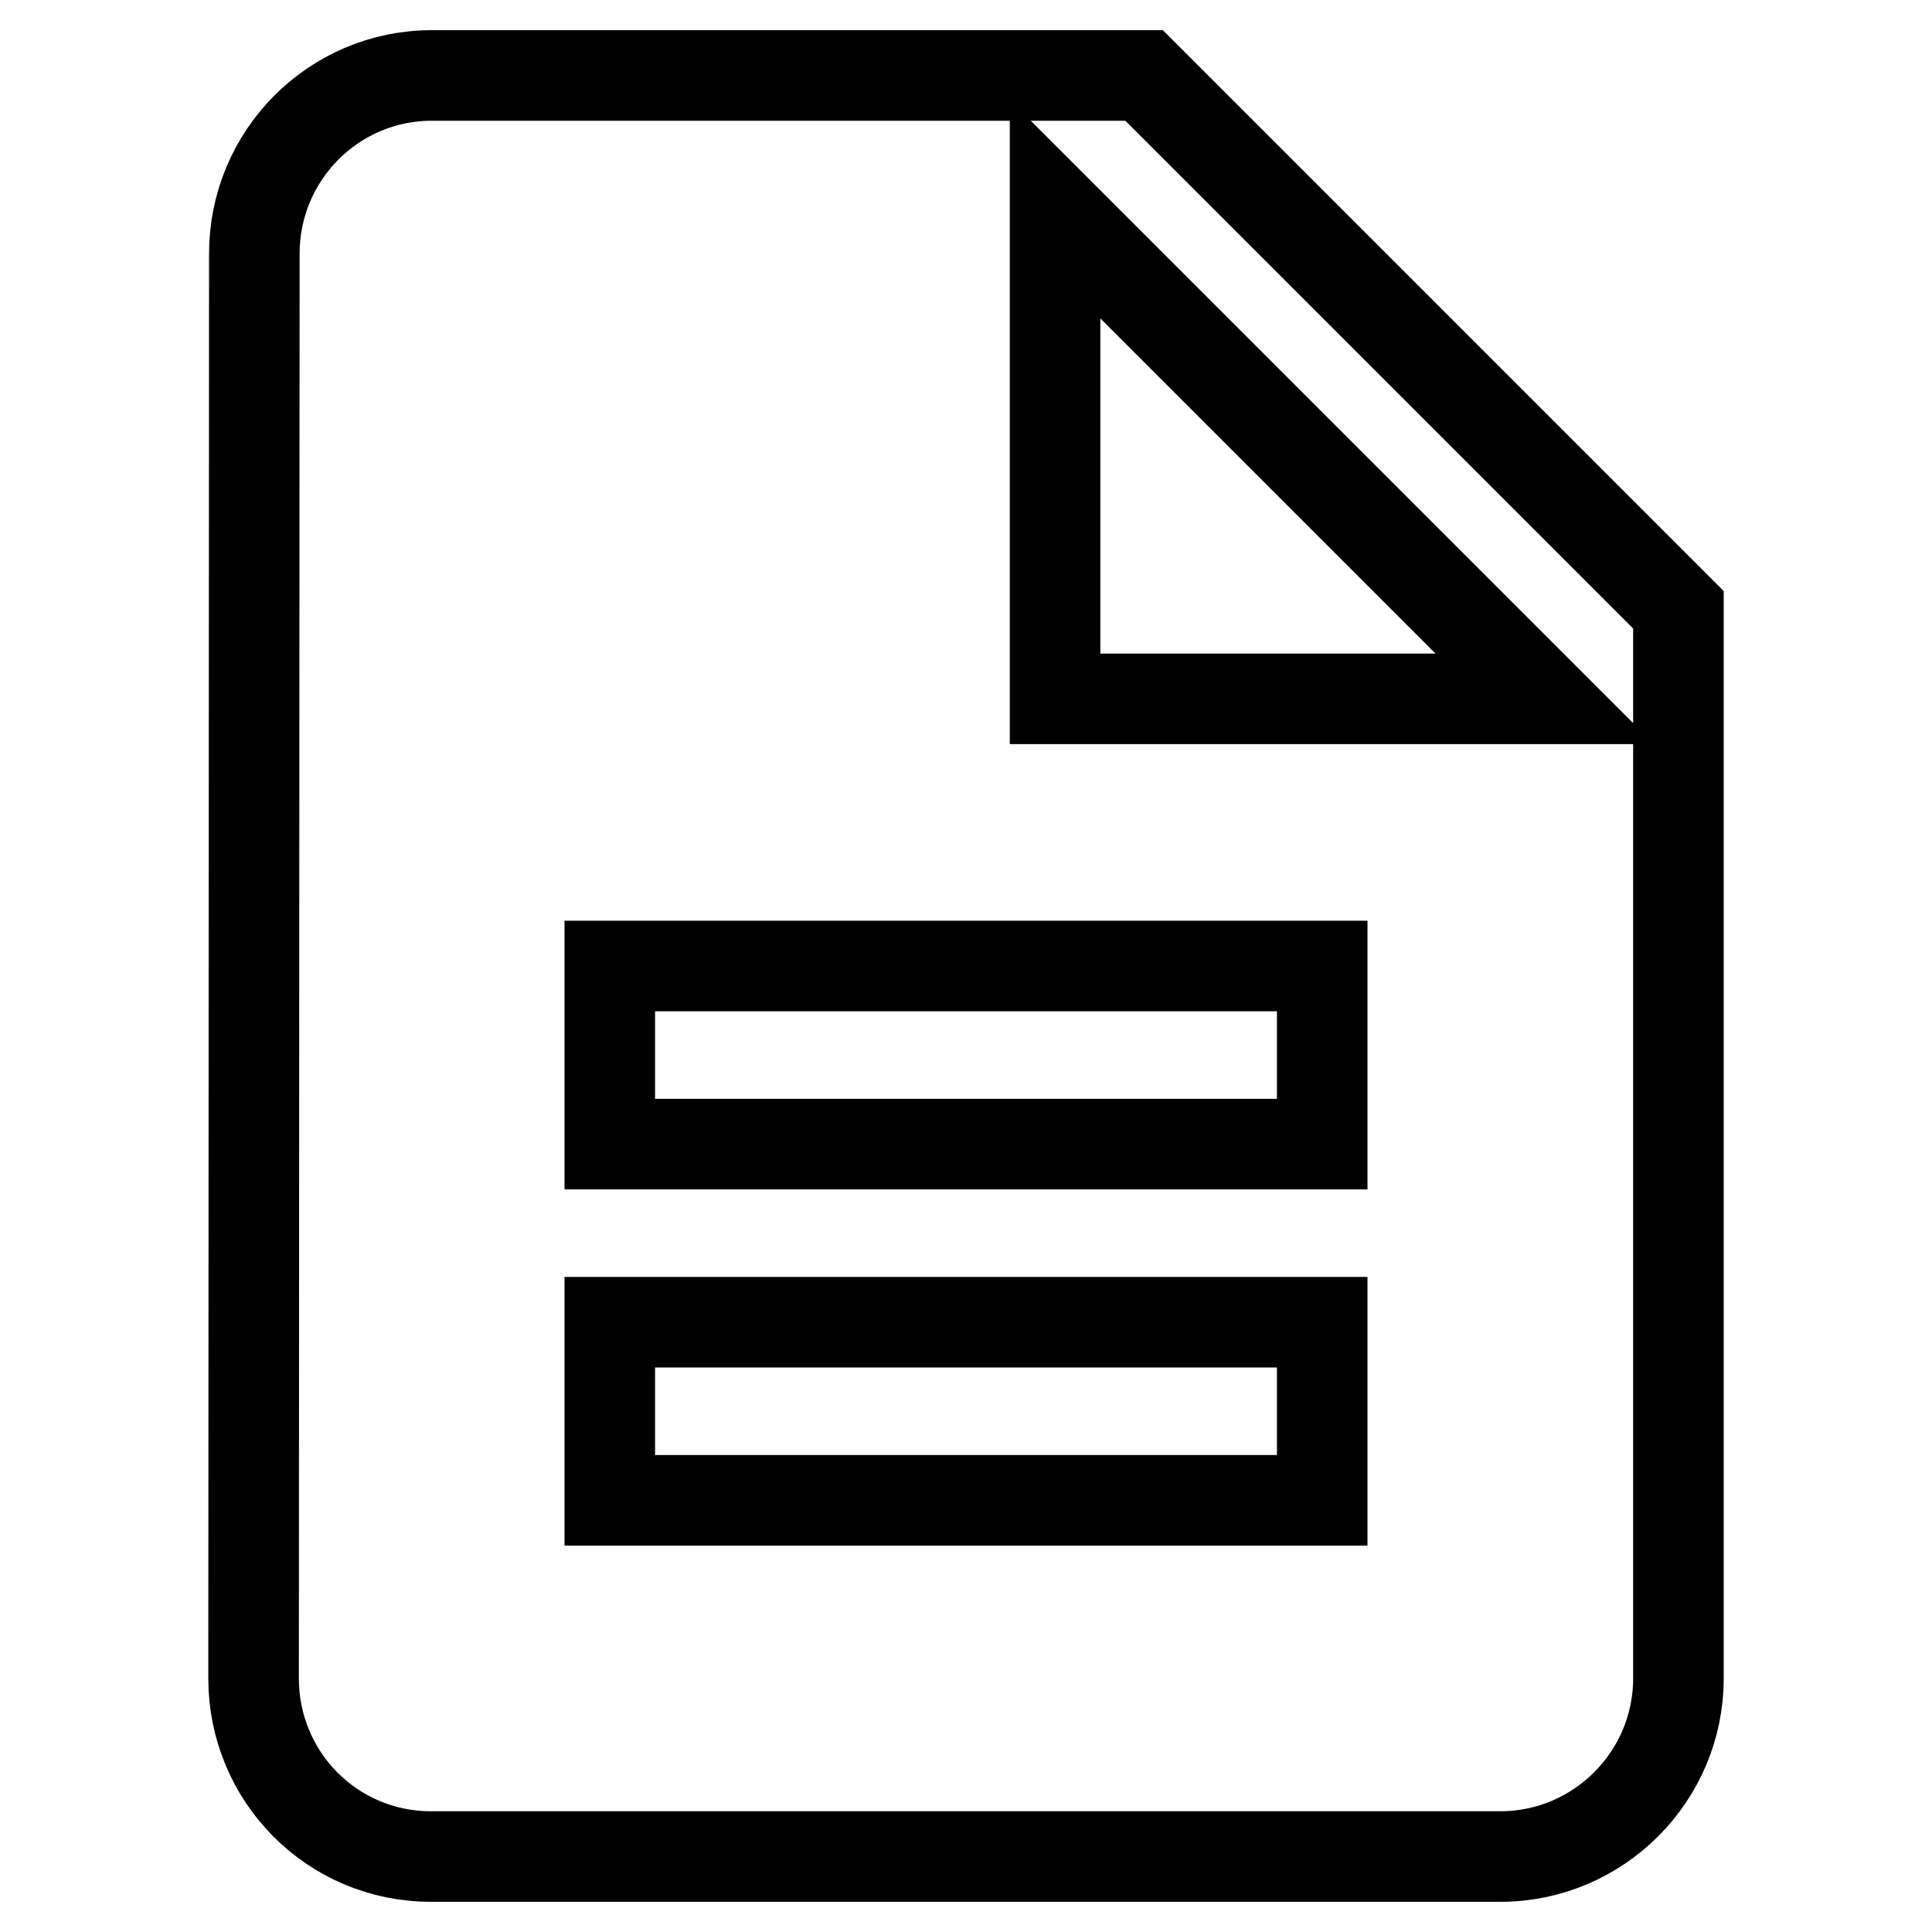 <?xml version="1.0" encoding="utf-8"?>
<!-- Svg Vector Icons : http://www.onlinewebfonts.com/icon -->
<!DOCTYPE svg PUBLIC "-//W3C//DTD SVG 1.1//EN" "http://www.w3.org/Graphics/SVG/1.1/DTD/svg11.dtd">
<svg version="1.1" xmlns="http://www.w3.org/2000/svg" xmlns:xlink="http://www.w3.org/1999/xlink" x="0px" y="0px" viewBox="0 0 256 256" enable-background="new 0 0 256 256" xml:space="preserve">
<g> <path stroke-width="12" fill-opacity="0" stroke="#000000"  d="M151.6,10H57.2c-13,0-23.5,10.6-23.5,23.6l-0.1,188.8c0,13,10.4,23.6,23.5,23.6h141.7 c13,0,23.6-10.6,23.6-23.6V80.8L151.6,10z M175.2,198.8H80.8v-23.6h94.4V198.8z M175.2,151.6H80.8V128h94.4V151.6z M139.8,92.6 V27.7l64.9,64.9H139.8z"/></g>
</svg>